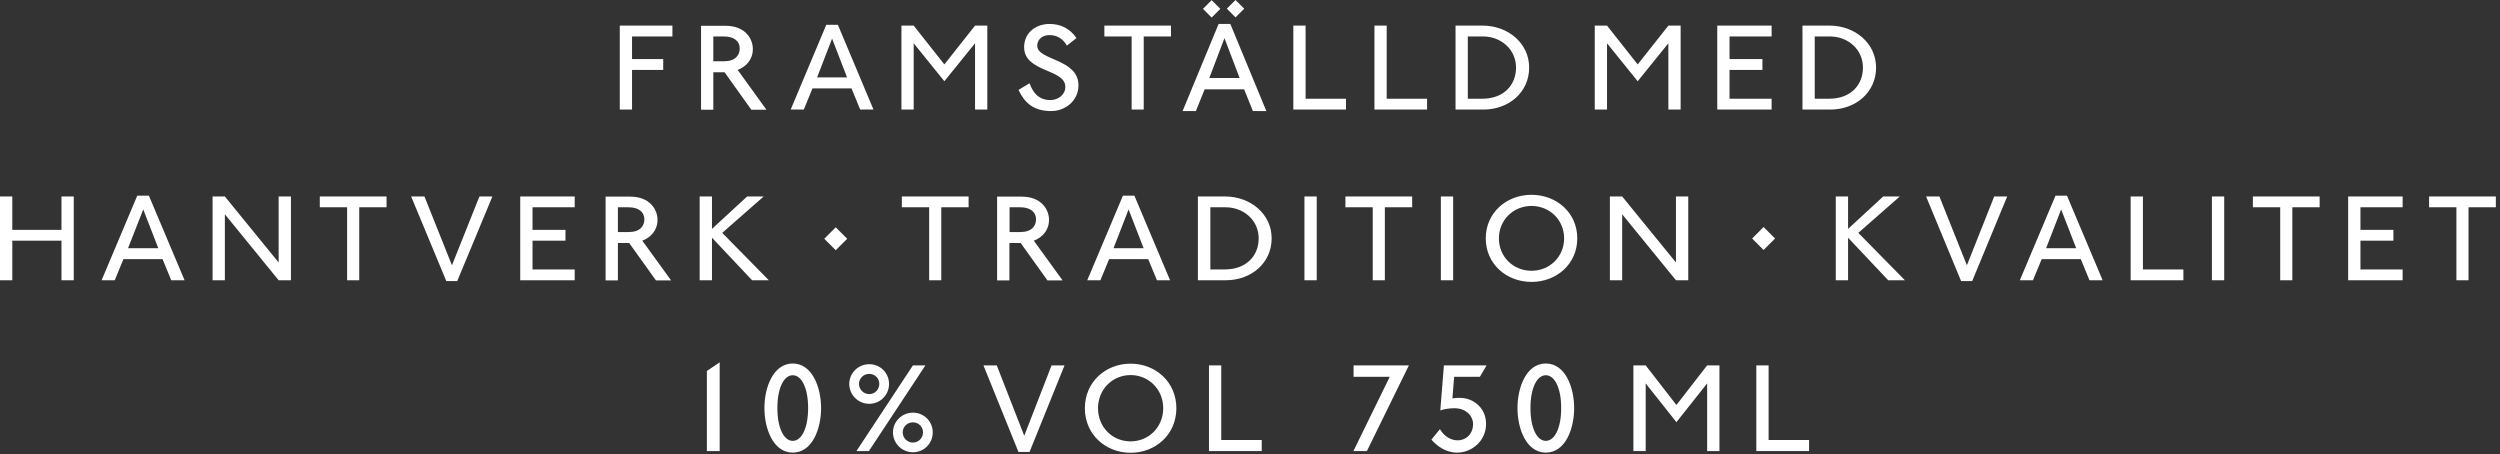 <?xml version="1.0" encoding="utf-8"?>
<svg xmlns="http://www.w3.org/2000/svg" fill="none" height="100%" overflow="visible" preserveAspectRatio="none" style="display: block;" viewBox="0 0 424 77" width="100%">
<rect x="0" y="0" width="424" height="77" fill="#333333" stroke="none"/>
<g id="Vector">
<path d="M306.818 76.501V74.627H299.956V61.968H297.871V76.501H306.818ZM291.617 76.501V61.968H289.532L284.32 68.686L279.109 61.968H277.024V76.501H279.109V65.024L284.32 71.599L289.532 65.024V76.501H291.617ZM262.17 74.771C260.693 74.771 259.564 72.666 259.564 69.205C259.564 65.745 260.693 63.64 262.17 63.64C263.647 63.64 264.776 65.745 264.776 69.205C264.776 72.666 263.647 74.771 262.17 74.771ZM262.17 76.761C265.5 76.761 266.976 72.723 266.976 69.205C266.976 65.687 265.471 61.65 262.17 61.65C258.869 61.65 257.363 65.687 257.363 69.205C257.363 72.723 258.869 76.761 262.17 76.761ZM242.77 74.569C243.668 75.578 245.116 76.761 247.142 76.761C249.633 76.761 252.036 74.771 252.036 71.887C252.036 69.206 249.922 67.475 247.577 67.475C247.229 67.475 246.766 67.504 246.332 67.562L246.621 63.9H250.993L252.123 61.968H244.884L244.276 69.609C244.739 69.436 245.695 69.234 246.65 69.234C248.851 69.234 249.835 70.763 249.835 71.858C249.835 73.819 248.416 74.684 247.229 74.684C245.724 74.684 244.652 73.589 244.218 72.781L242.799 74.511L242.77 74.569ZM231.825 76.501L238.948 61.968H229.567V63.9H235.705L229.538 76.501H231.825ZM213.989 76.501V74.627H207.127V61.968H205.042V76.501H213.989ZM191.752 74.857C188.654 74.857 186.222 72.435 186.222 69.234C186.222 66.034 188.683 63.611 191.752 63.611C194.821 63.611 197.282 66.034 197.282 69.234C197.282 72.435 194.821 74.857 191.752 74.857ZM199.512 69.234C199.512 64.793 196.008 61.679 191.752 61.679C187.496 61.679 183.992 64.793 183.992 69.234C183.992 73.675 187.496 76.789 191.752 76.789C196.008 76.789 199.512 73.675 199.512 69.234ZM174.611 76.645L180.547 61.968H178.346L173.713 73.906L169.051 61.968H166.793L172.729 76.645H174.611ZM154.835 75.059C153.879 75.059 153.097 74.281 153.097 73.329C153.097 72.377 153.879 71.628 154.835 71.628C155.79 71.628 156.543 72.377 156.543 73.329C156.543 74.281 155.79 75.059 154.835 75.059ZM147.422 66.841C146.467 66.841 145.685 66.062 145.685 65.111C145.685 64.159 146.467 63.409 147.422 63.409C148.378 63.409 149.131 64.159 149.131 65.111C149.131 66.062 148.378 66.841 147.422 66.841ZM154.835 76.703C156.717 76.703 158.193 75.203 158.193 73.329C158.193 71.455 156.688 69.984 154.835 69.984C152.982 69.984 151.447 71.484 151.447 73.329C151.447 75.175 152.953 76.703 154.835 76.703ZM147.364 76.501L156.948 61.968H154.835L145.251 76.501H147.364ZM147.422 68.484C149.304 68.484 150.781 66.985 150.781 65.111C150.781 63.236 149.275 61.766 147.422 61.766C145.569 61.766 144.035 63.265 144.035 65.111C144.035 66.956 145.54 68.484 147.422 68.484ZM134.451 74.771C132.974 74.771 131.845 72.666 131.845 69.205C131.845 65.745 132.974 63.64 134.451 63.64C135.927 63.64 137.057 65.745 137.057 69.205C137.057 72.666 135.927 74.771 134.451 74.771ZM134.451 76.761C137.78 76.761 139.257 72.723 139.257 69.205C139.257 65.687 137.751 61.65 134.451 61.65C131.15 61.65 129.644 65.687 129.644 69.205C129.644 72.723 131.15 76.761 134.451 76.761ZM122.058 76.501V61.449L119.886 62.919V76.501H122.058Z" fill="white"/>
<path d="M418.662 47.53V35.154H423.295V33.321H411.973V35.154H416.606V47.53H418.691H418.662ZM407.485 47.53V45.698H400.332V40.821H405.921V38.988H400.332V35.154H407.485V33.321H398.248V47.53H407.485ZM388.779 47.53V35.154H393.412V33.321H382.089V35.154H386.723V47.53H388.807H388.779ZM377.225 33.321H375.14V47.53H377.225V33.321ZM370.304 47.53V45.698H363.441V33.321H361.356V47.53H370.304ZM352.148 42.089H347.022L349.571 35.52L352.119 42.089H352.148ZM356.607 47.53L350.555 33.18H348.615L342.563 47.53H344.793L346.269 43.95H352.901L354.377 47.53H356.607ZM334.484 47.671L340.42 33.321H338.219L333.586 44.993L328.924 33.321H326.665L332.602 47.671H334.484ZM323.075 47.53L315.17 39.495L322.206 33.321H319.397L313.432 38.819V33.321H311.347V47.53H313.432V40.313L320.237 47.53H323.075ZM286.328 47.53V33.321H284.243V44.514L275.122 33.321H273.037V47.53H275.122V36.338L284.243 47.53H286.328ZM259.746 45.923C256.647 45.923 254.215 43.555 254.215 40.426C254.215 37.296 256.676 34.928 259.746 34.928C262.815 34.928 265.276 37.296 265.276 40.426C265.276 43.555 262.815 45.923 259.746 45.923ZM267.506 40.426C267.506 36.084 264.002 33.039 259.746 33.039C255.489 33.039 251.985 36.084 251.985 40.426C251.985 44.767 255.489 47.812 259.746 47.812C264.002 47.812 267.506 44.767 267.506 40.426ZM246.454 33.321H244.369V47.53H246.454V33.321ZM234.871 47.53V35.154H239.504V33.321H228.182V35.154H232.815V47.53H234.9H234.871ZM223.317 33.321H221.233V47.53H223.317V33.321ZM205.277 45.698V35.154H207.854C210.895 35.154 213.472 37.325 213.472 40.426C213.472 43.301 211.474 45.698 207.681 45.698H205.248H205.277ZM207.912 47.53C212.227 47.53 215.673 44.598 215.673 40.426C215.673 36.253 212.024 33.321 207.796 33.321H203.163V47.53H207.912ZM193.984 42.089H188.858L191.407 35.52L193.955 42.089H193.984ZM198.443 47.53L192.391 33.18H190.451L184.399 47.53H186.629L188.106 43.95H194.737L196.214 47.53H198.443ZM171.224 39.354V35.154H173.019C174.727 35.154 175.712 35.943 175.712 37.184C175.712 38.34 174.959 39.354 173.048 39.354H171.224ZM180.2 47.53L175.335 40.821C176.783 40.257 177.913 39.072 177.913 37.268C177.913 35.605 176.668 33.349 173.28 33.349H169.11V47.558H171.195V41.215H173.106L177.652 47.558H180.171L180.2 47.53ZM159.641 47.53V35.154H164.274V33.321H152.952V35.154H157.585V47.53H159.67H159.641ZM130.394 47.53L122.489 39.495L129.525 33.321H126.716L120.751 38.819V33.321H118.666V47.53H120.751V40.313L127.556 47.53H130.394ZM104.796 39.354V35.154H106.591C108.3 35.154 109.284 35.943 109.284 37.184C109.284 38.34 108.56 39.354 106.62 39.354H104.796ZM113.802 47.53L108.937 40.821C110.385 40.257 111.514 39.072 111.514 37.268C111.514 35.605 110.269 33.349 106.881 33.349H102.711V47.558H104.796V41.215H106.707L111.253 47.558H113.773L113.802 47.53ZM97.47 47.53V45.698H90.317V40.821H95.906V38.988H90.317V35.154H97.47V33.321H88.232V47.53H97.47ZM77.547 47.671L83.512 33.321H81.312L76.65 44.993L71.987 33.321H69.729L75.694 47.671H77.576H77.547ZM60.926 47.53V35.154H65.559V33.321H54.237V35.154H58.87V47.53H60.955H60.926ZM49.343 47.53V33.321H47.258V44.514L38.137 33.321H36.052V47.53H38.137V36.338L47.258 47.53H49.343ZM26.843 42.089H21.718L24.295 35.52L26.843 42.089ZM31.303 47.53L25.251 33.18H23.282L17.23 47.53H19.459L20.936 43.95H27.567L29.044 47.53H31.303ZM12.509 47.53V33.321H10.425V38.988H2.085V33.321H0V47.53H2.085V40.821H10.425V47.53H12.509Z" fill="white"/>
<path d="M307.778 16.745V6.181H310.35C313.385 6.181 315.957 8.355 315.957 11.463C315.957 14.344 313.963 16.745 310.206 16.745H307.778ZM310.437 18.581C314.743 18.581 318.182 15.643 318.182 11.463C318.182 7.282 314.541 4.345 310.321 4.345H305.698V18.581H310.437ZM300.467 18.581V16.745H293.329V11.858H298.907V10.022H293.329V6.181H300.467V4.345H291.248V18.581H300.467ZM285.035 18.581V4.345H282.955L277.753 10.926L272.551 4.345H270.471V18.581H272.551V7.339L277.753 13.779L282.955 7.339V18.581H285.035ZM248.941 16.745V6.181H251.513C254.547 6.181 257.119 8.355 257.119 11.463C257.119 14.344 255.125 16.745 251.369 16.745H248.941ZM251.6 18.581C255.906 18.581 259.345 15.643 259.345 11.463C259.345 7.282 255.703 4.345 251.484 4.345H246.86V18.581H251.6ZM242.034 18.581V16.745H235.185V4.345H233.105V18.581H242.034ZM228.279 18.581V16.745H221.43V4.345H219.349V18.581H228.279ZM193.976 18.581V6.181H198.6V4.345H187.301V6.181H191.925V18.581H194.005H193.976ZM182.59 6.491C181.492 4.825 179.845 4.062 178.024 4.062C175.568 4.062 173.69 5.644 173.69 7.988C173.69 12.31 180.683 11.632 180.683 14.739C180.683 16.038 179.469 16.971 178.169 16.971C175.973 16.971 175.106 15.473 174.614 14.118L172.736 15.248C173.776 17.422 175.25 18.835 178.284 18.835C180.712 18.835 182.908 17.055 182.908 14.485C182.908 9.909 175.915 10.276 175.915 7.762C175.915 7.028 176.406 5.955 178.053 5.955C179.209 5.955 180.278 6.548 180.943 7.734L182.561 6.463L182.59 6.491ZM167.448 18.581V4.345H165.367L160.165 10.926L154.963 4.345H152.883V18.581H154.963V7.339L160.165 13.779L165.367 7.339V18.581H167.448ZM143.693 13.129H138.578L141.121 6.548L143.664 13.129H143.693ZM148.143 18.581L142.104 4.203H140.139L134.099 18.581H136.324L137.798 14.993H144.416L145.889 18.581H148.143ZM120.979 10.389V6.181H122.771C124.476 6.181 125.458 6.971 125.458 8.214C125.458 9.372 124.707 10.389 122.799 10.389H120.979ZM129.966 18.581L125.111 11.858C126.556 11.293 127.683 10.107 127.683 8.299C127.683 6.632 126.441 4.373 123.06 4.373H118.898V18.609H120.979V12.253H122.886L127.423 18.609H129.937L129.966 18.581ZM107.194 18.581V11.858H112.483V10.022H107.194V6.181H114.043V4.345H105.114V18.581H107.194Z" fill="white"/>
<path d="M205.496 0.028L204.022 1.502L205.496 2.976L206.97 1.502L205.496 0.028Z" fill="white"/>
<path d="M209.544 0L208.07 1.474L209.544 2.948L211.018 1.474L209.544 0Z" fill="white"/>
<path d="M210.272 13.233H205.098L207.67 6.471L210.242 13.233H210.272ZM214.773 18.835L208.664 4.062H206.677L200.568 18.835H202.819L204.309 15.149H211.002L212.493 18.835H214.773Z" fill="white"/>
<path d="M141.74 38.546L139.795 40.492L141.74 42.437L143.685 40.492L141.74 38.546Z" fill="white"/>
<path d="M299.104 38.507L297.159 40.452L299.104 42.397L301.049 40.452L299.104 38.507Z" fill="white"/>
</g>
</svg>